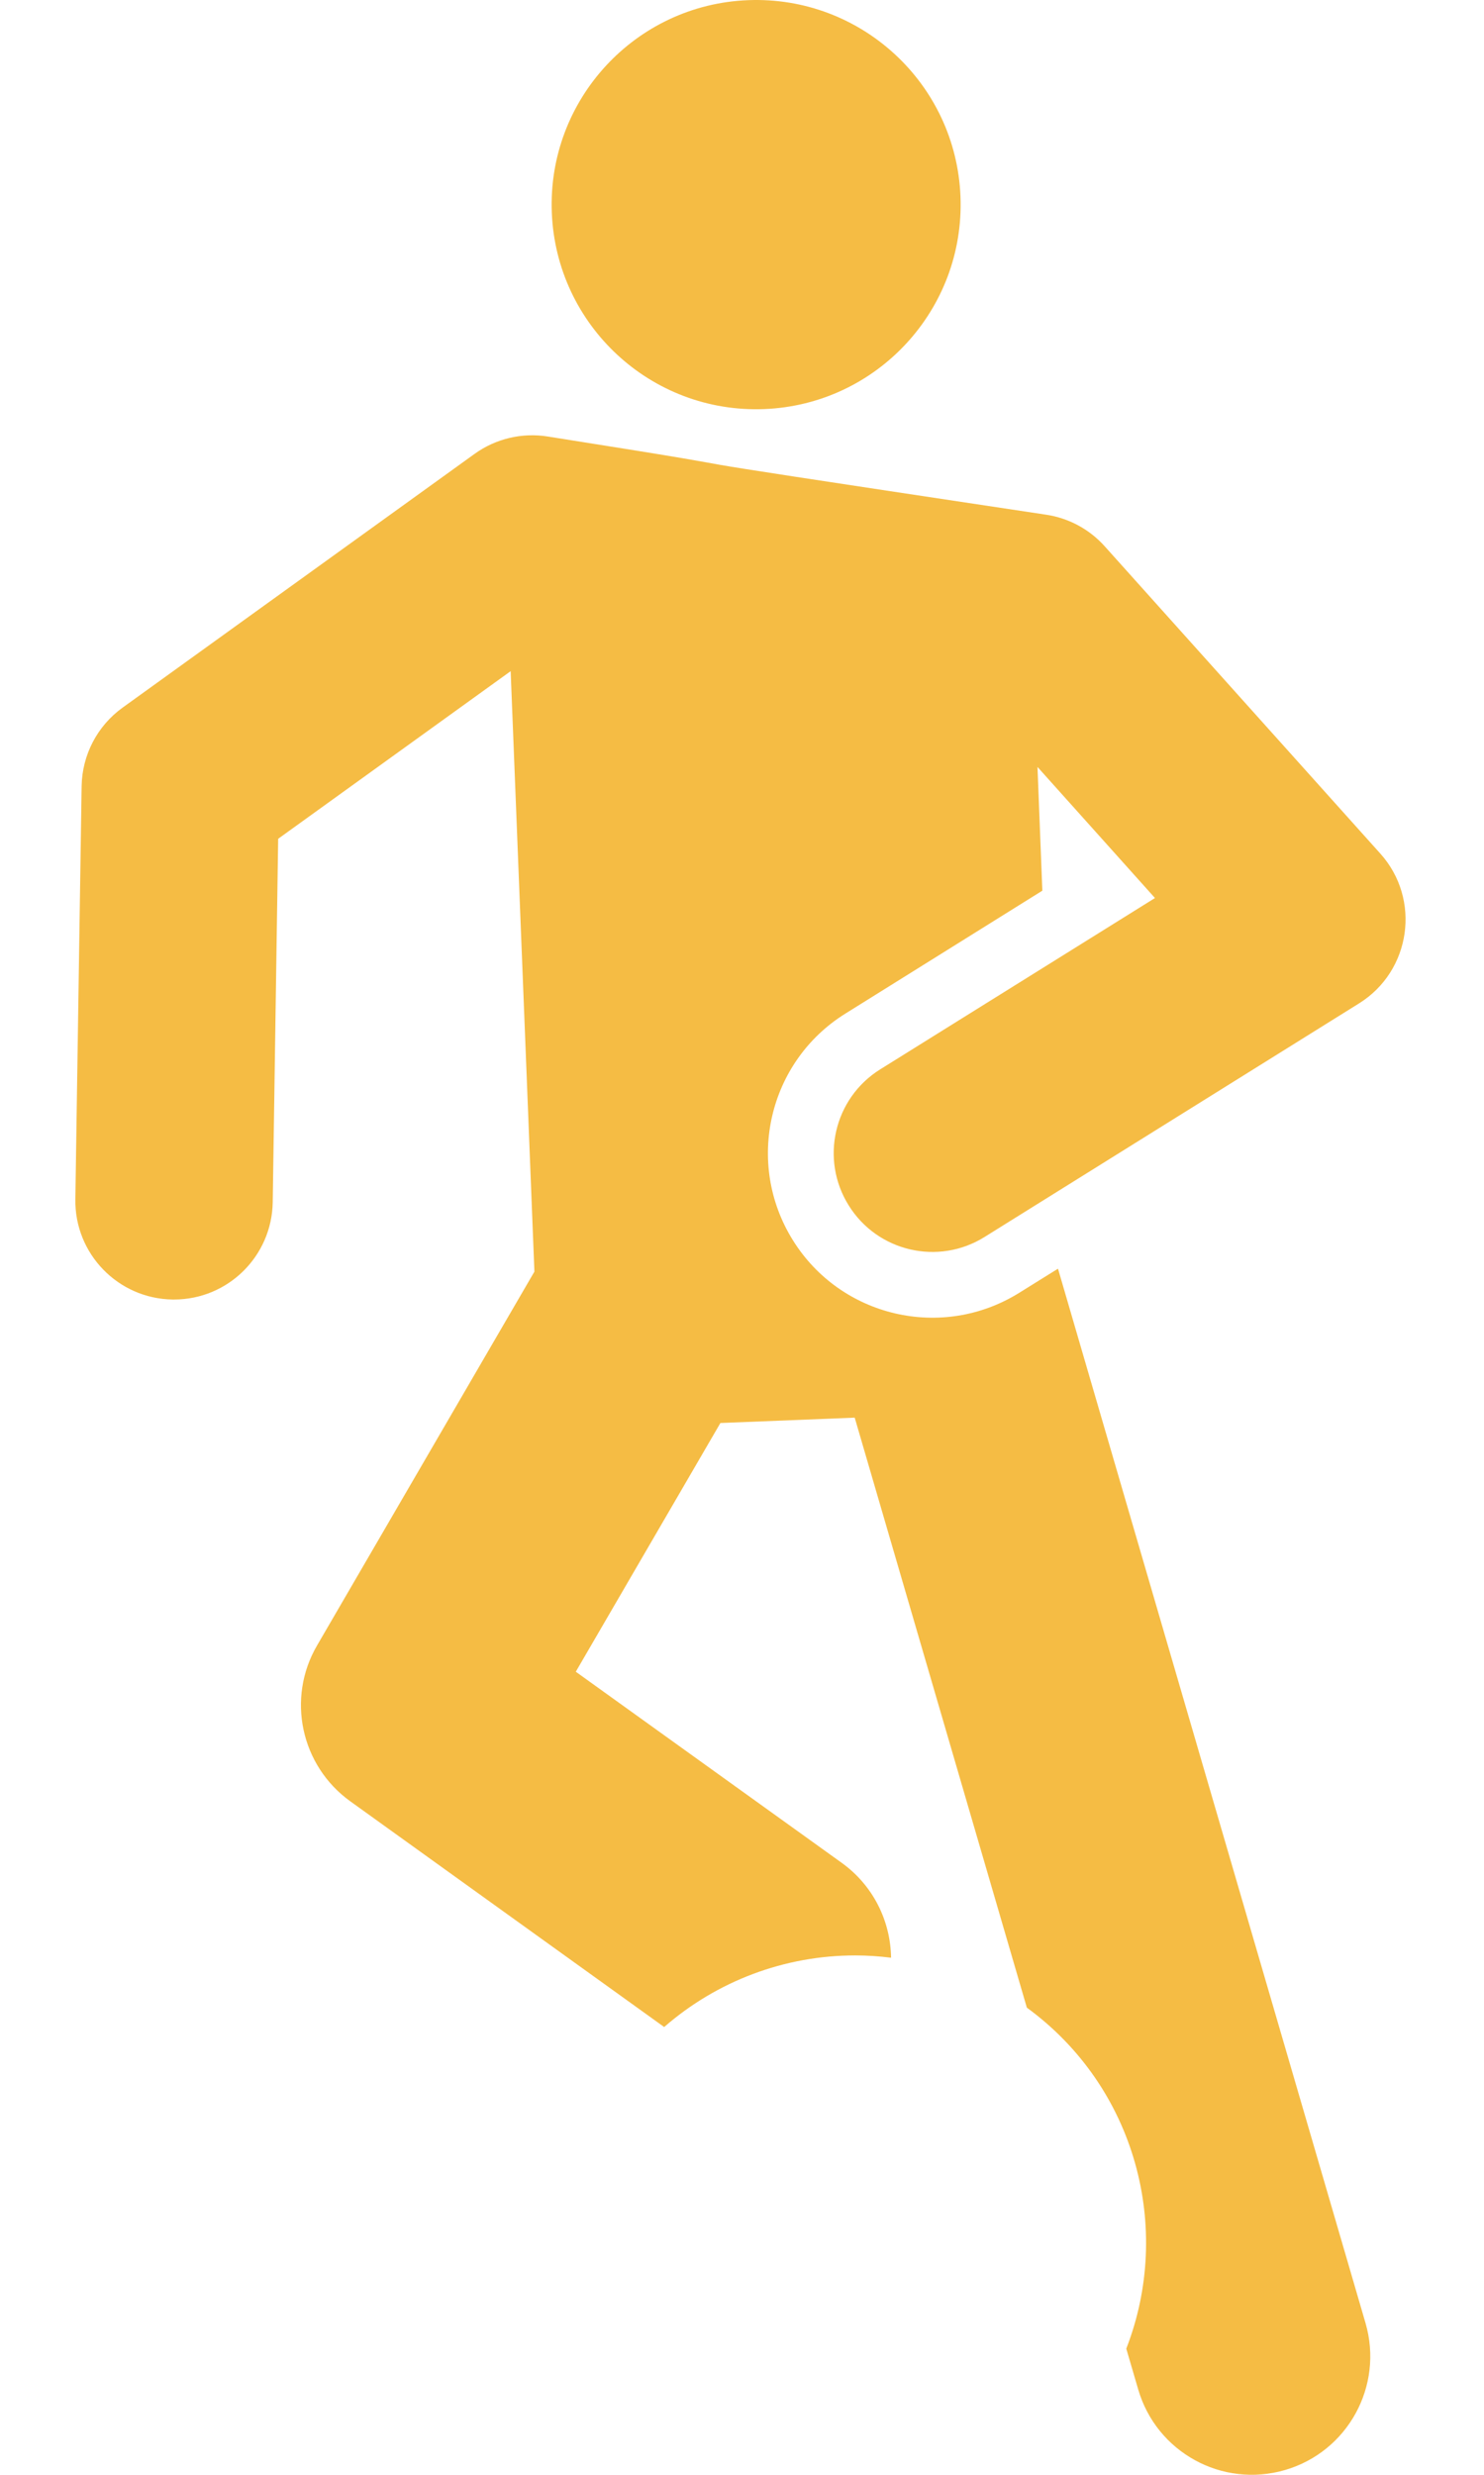 <svg width="18" height="30" viewBox="0 0 18 30" fill="none" xmlns="http://www.w3.org/2000/svg">
<path d="M16.743 10.348C16.357 9.918 13.785 7.052 13.4 6.623C13.215 6.416 12.963 6.28 12.687 6.239C6.487 5.306 10.369 5.879 6.647 5.292C6.334 5.241 6.012 5.317 5.755 5.503L1.487 8.578C1.18 8.799 0.996 9.152 0.99 9.531L0.914 14.538C0.904 15.199 1.432 15.743 2.093 15.753H2.111C2.764 15.753 3.297 15.229 3.308 14.574L3.374 10.168L6.194 8.136L6.482 15.415L3.845 19.948C3.473 20.587 3.648 21.404 4.249 21.836L8.056 24.572C8.694 24.016 9.514 23.704 10.374 23.704C10.52 23.704 10.665 23.714 10.808 23.732C10.802 23.291 10.595 22.859 10.21 22.582L6.984 20.265L8.738 17.25L10.367 17.185L12.455 24.337C13.78 25.304 14.227 27.016 13.661 28.471L13.806 28.966C14.027 29.725 14.823 30.165 15.587 29.942C16.348 29.72 16.785 28.923 16.563 28.161L12.833 15.38L12.825 15.384L12.364 15.671C11.427 16.255 10.198 15.967 9.617 15.034C9.034 14.099 9.319 12.869 10.254 12.287L12.643 10.797L12.584 9.297C12.921 9.673 13.674 10.512 14.009 10.886L10.676 12.963C10.115 13.313 9.944 14.051 10.294 14.612C10.643 15.173 11.381 15.345 11.942 14.995L16.485 12.163C17.116 11.769 17.239 10.901 16.743 10.348Z" fill="#F5BC44"/>
<path d="M11.65 2.382C11.596 1.013 10.442 -0.052 9.073 0.002C7.705 0.056 6.639 1.21 6.693 2.578C6.748 3.947 7.901 5.013 9.27 4.959C10.639 4.904 11.704 3.751 11.65 2.382Z" fill="#F5BC44"/>
</svg>
